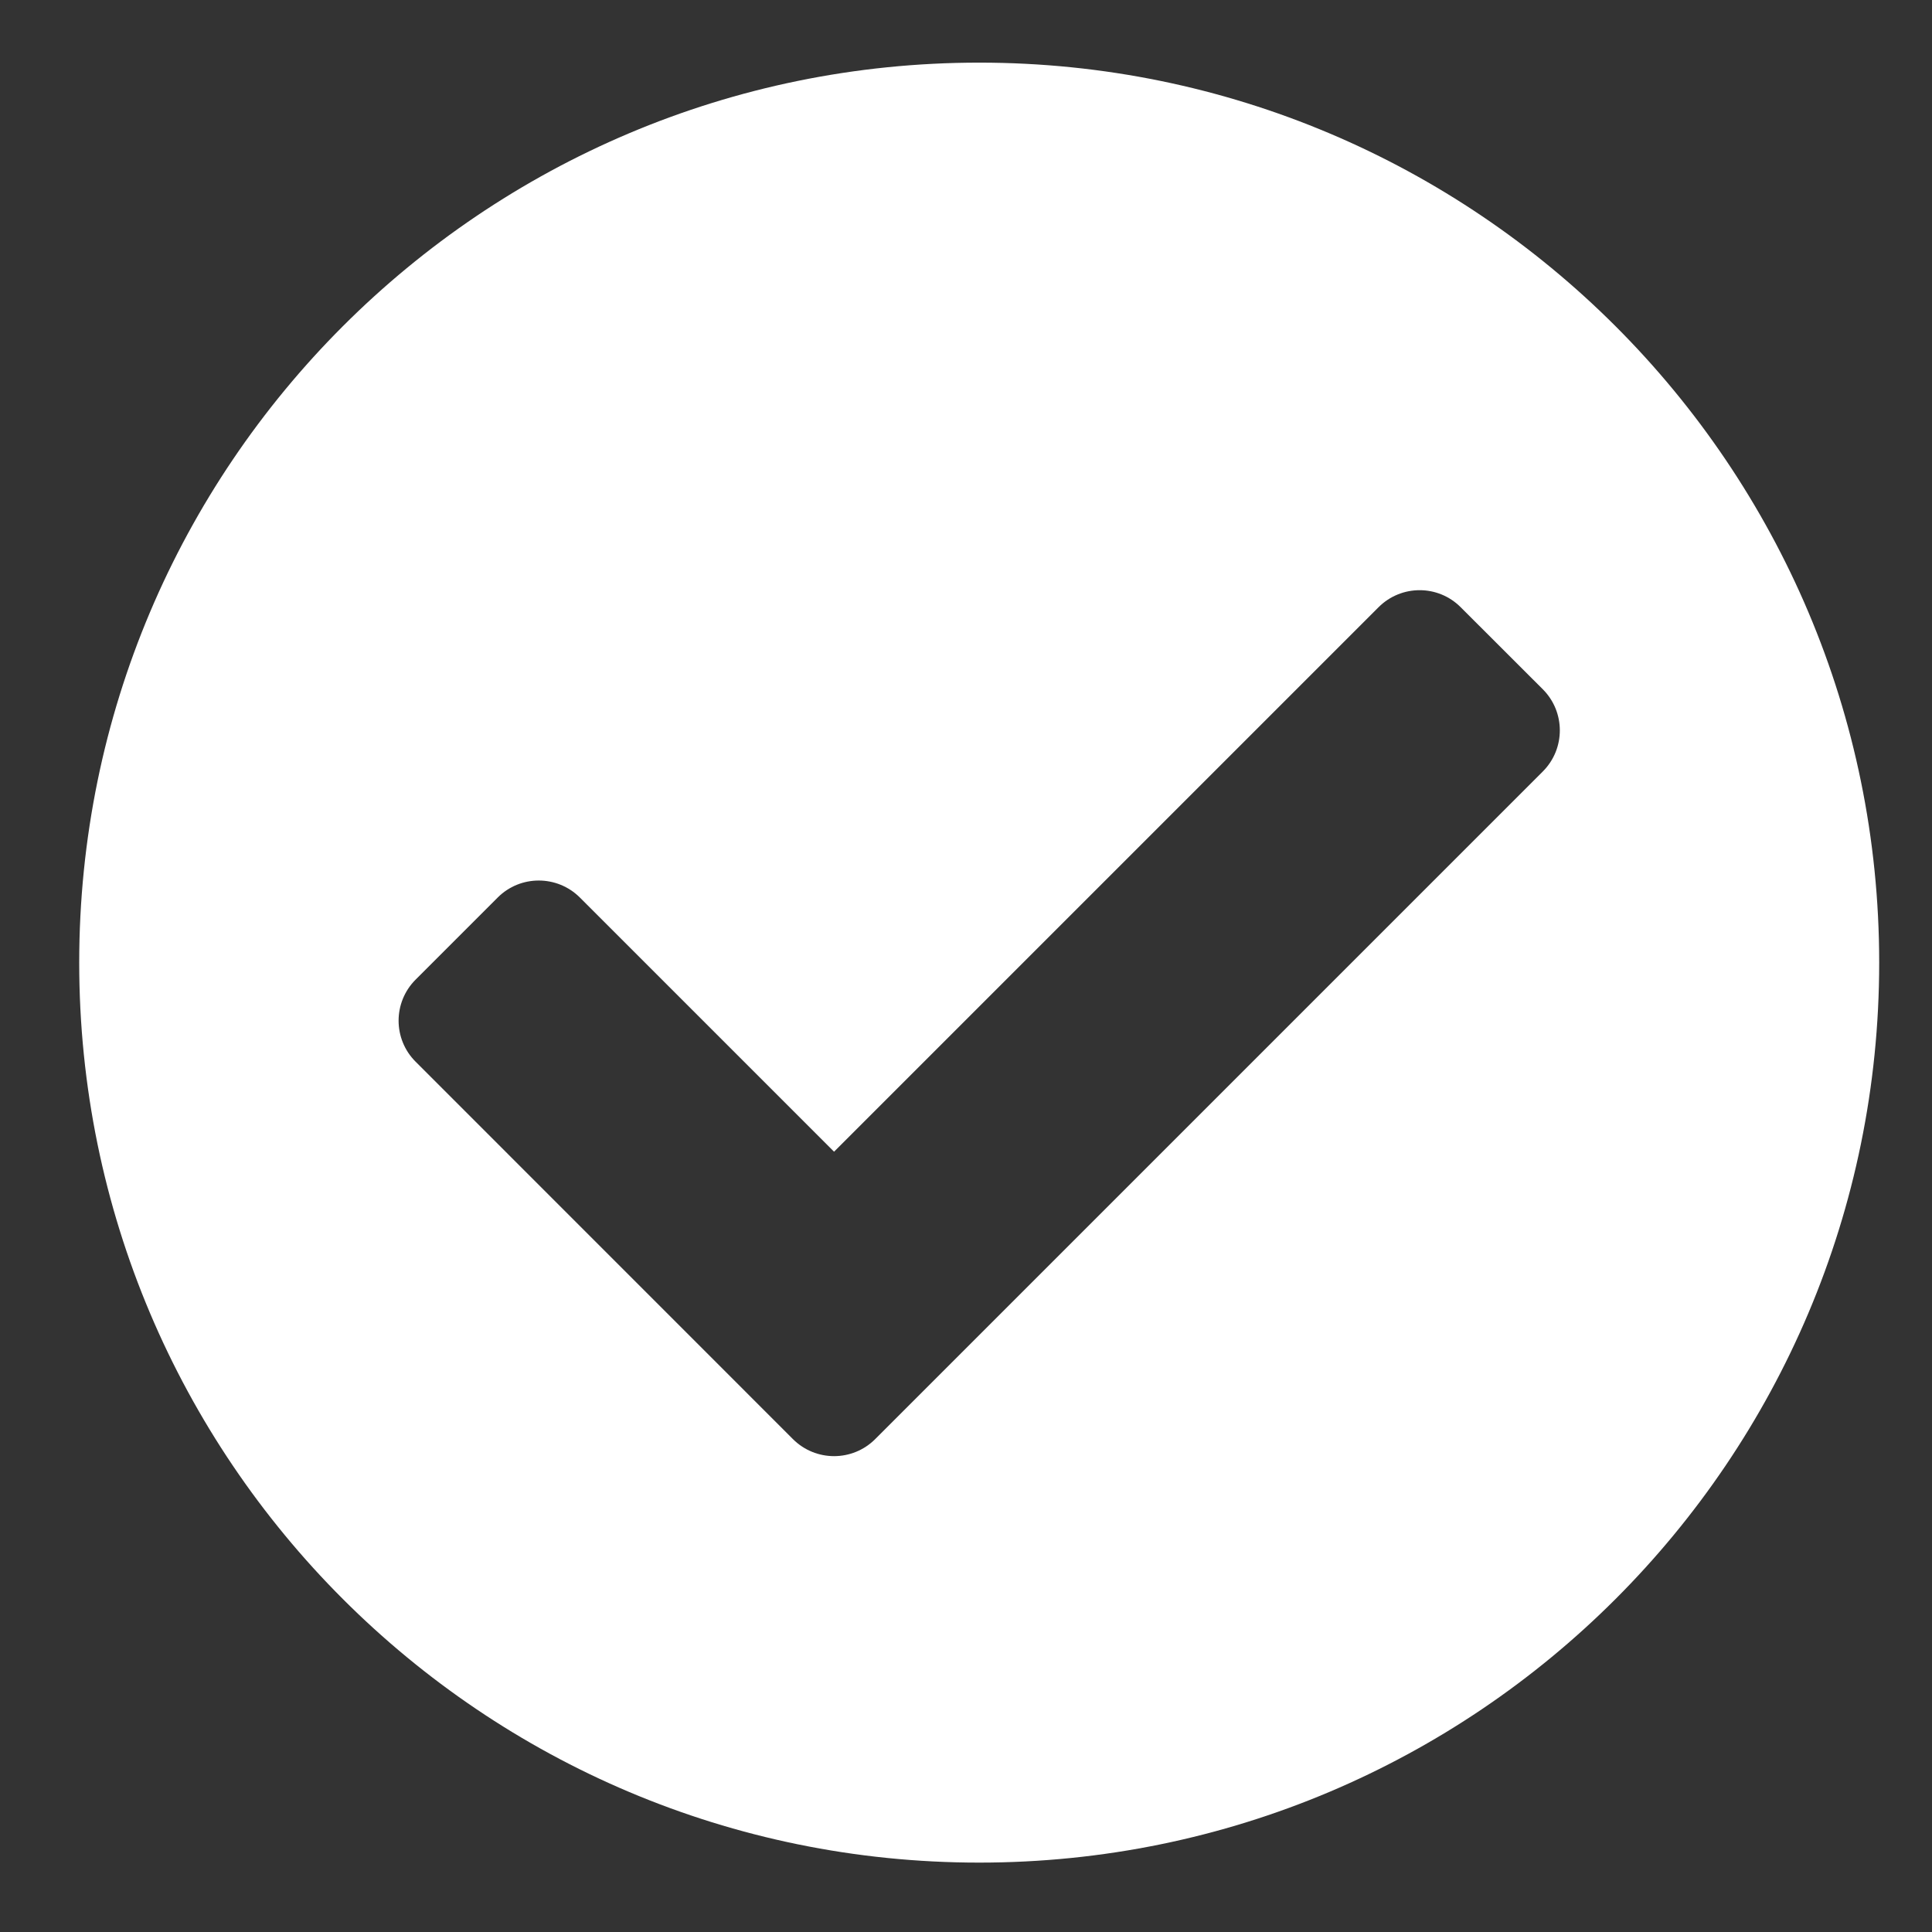 <?xml version="1.0" encoding="UTF-8"?> <svg xmlns="http://www.w3.org/2000/svg" width="24" height="24" viewBox="0 0 24 24" fill="none"><rect x="0" y="0" width="24" height="24" fill="#333333" stroke="none"/><path d="M23.344 11.958C23.344 18.132 18.338 23.138 12.164 23.138C5.99 23.138 0.984 18.132 0.984 11.958C0.984 5.784 5.99 0.778 12.164 0.778C18.338 0.778 23.344 5.784 23.344 11.958ZM10.871 17.878L19.166 9.583C19.447 9.301 19.447 8.845 19.166 8.563L18.145 7.543C17.864 7.261 17.407 7.261 17.125 7.543L10.361 14.307L7.203 11.149C6.921 10.868 6.464 10.868 6.183 11.149L5.163 12.169C4.881 12.451 4.881 12.908 5.163 13.189L9.851 17.878C10.133 18.159 10.589 18.159 10.871 17.878Z" fill="white"></path></svg> 